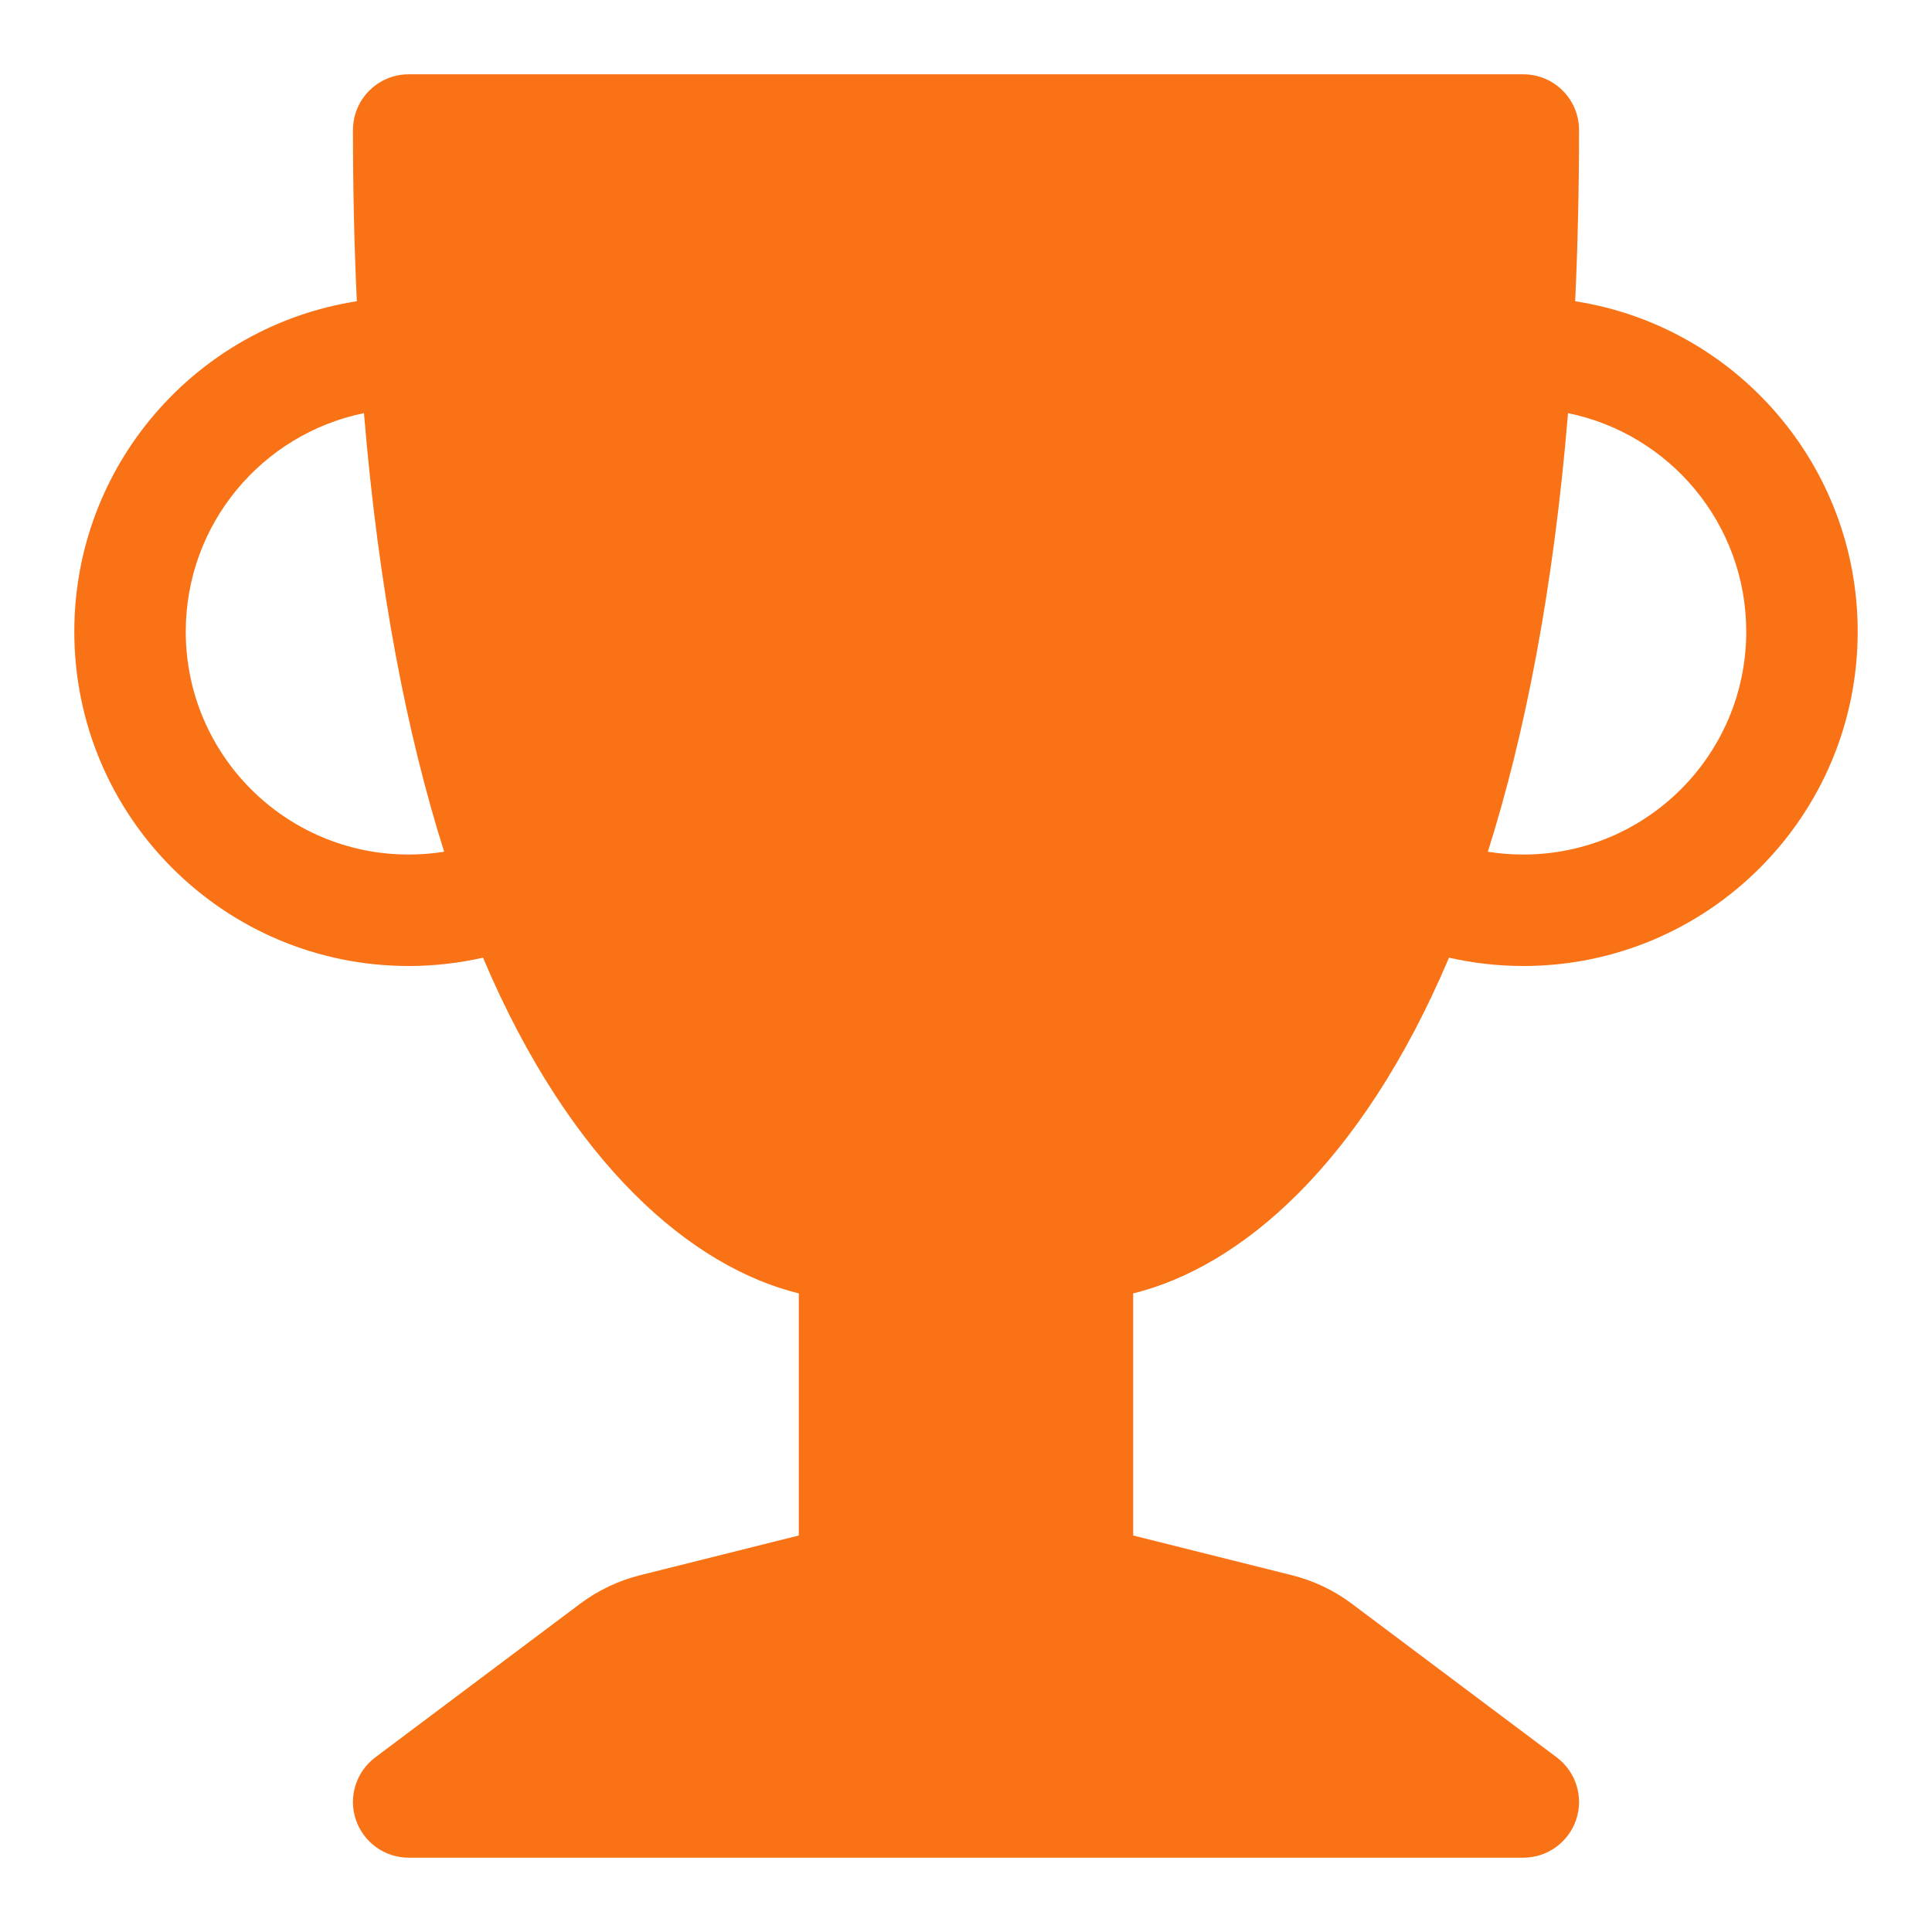 <?xml version="1.0" encoding="UTF-8"?> <svg xmlns="http://www.w3.org/2000/svg" width="26" height="26" viewBox="0 0 26 26" fill="none"><path d="M4.75 1.75C4.75 1.336 5.086 1 5.5 1H20.5C20.914 1 21.25 1.336 21.25 1.75C21.25 2.556 21.232 3.324 21.198 4.054C23.352 4.389 25 6.252 25 8.5C25 10.985 22.985 13 20.5 13C20.157 13 19.822 12.961 19.5 12.888C18.315 15.686 16.682 17.054 15.25 17.406V20.664L17.388 21.199C17.679 21.272 17.952 21.402 18.192 21.582L20.95 23.65C21.208 23.844 21.314 24.181 21.212 24.487C21.109 24.793 20.823 25 20.5 25H5.5C5.177 25 4.891 24.793 4.788 24.487C4.686 24.181 4.792 23.844 5.05 23.65L7.808 21.582C8.048 21.402 8.321 21.272 8.612 21.199L10.75 20.664V17.406C9.318 17.054 7.685 15.686 6.5 12.888C6.178 12.961 5.843 13 5.5 13C3.015 13 1 10.985 1 8.5C1 6.252 2.648 4.389 4.802 4.054C4.768 3.324 4.75 2.556 4.75 1.75ZM4.898 5.56C3.53 5.839 2.5 7.049 2.5 8.5C2.5 10.157 3.843 11.5 5.5 11.5C5.663 11.5 5.822 11.487 5.977 11.462C5.479 9.888 5.096 7.944 4.898 5.56ZM20.023 11.462C20.178 11.487 20.337 11.5 20.5 11.5C22.157 11.5 23.5 10.157 23.5 8.5C23.5 7.049 22.47 5.839 21.102 5.56C20.904 7.944 20.521 9.888 20.023 11.462Z" fill="#F97316"></path></svg> 